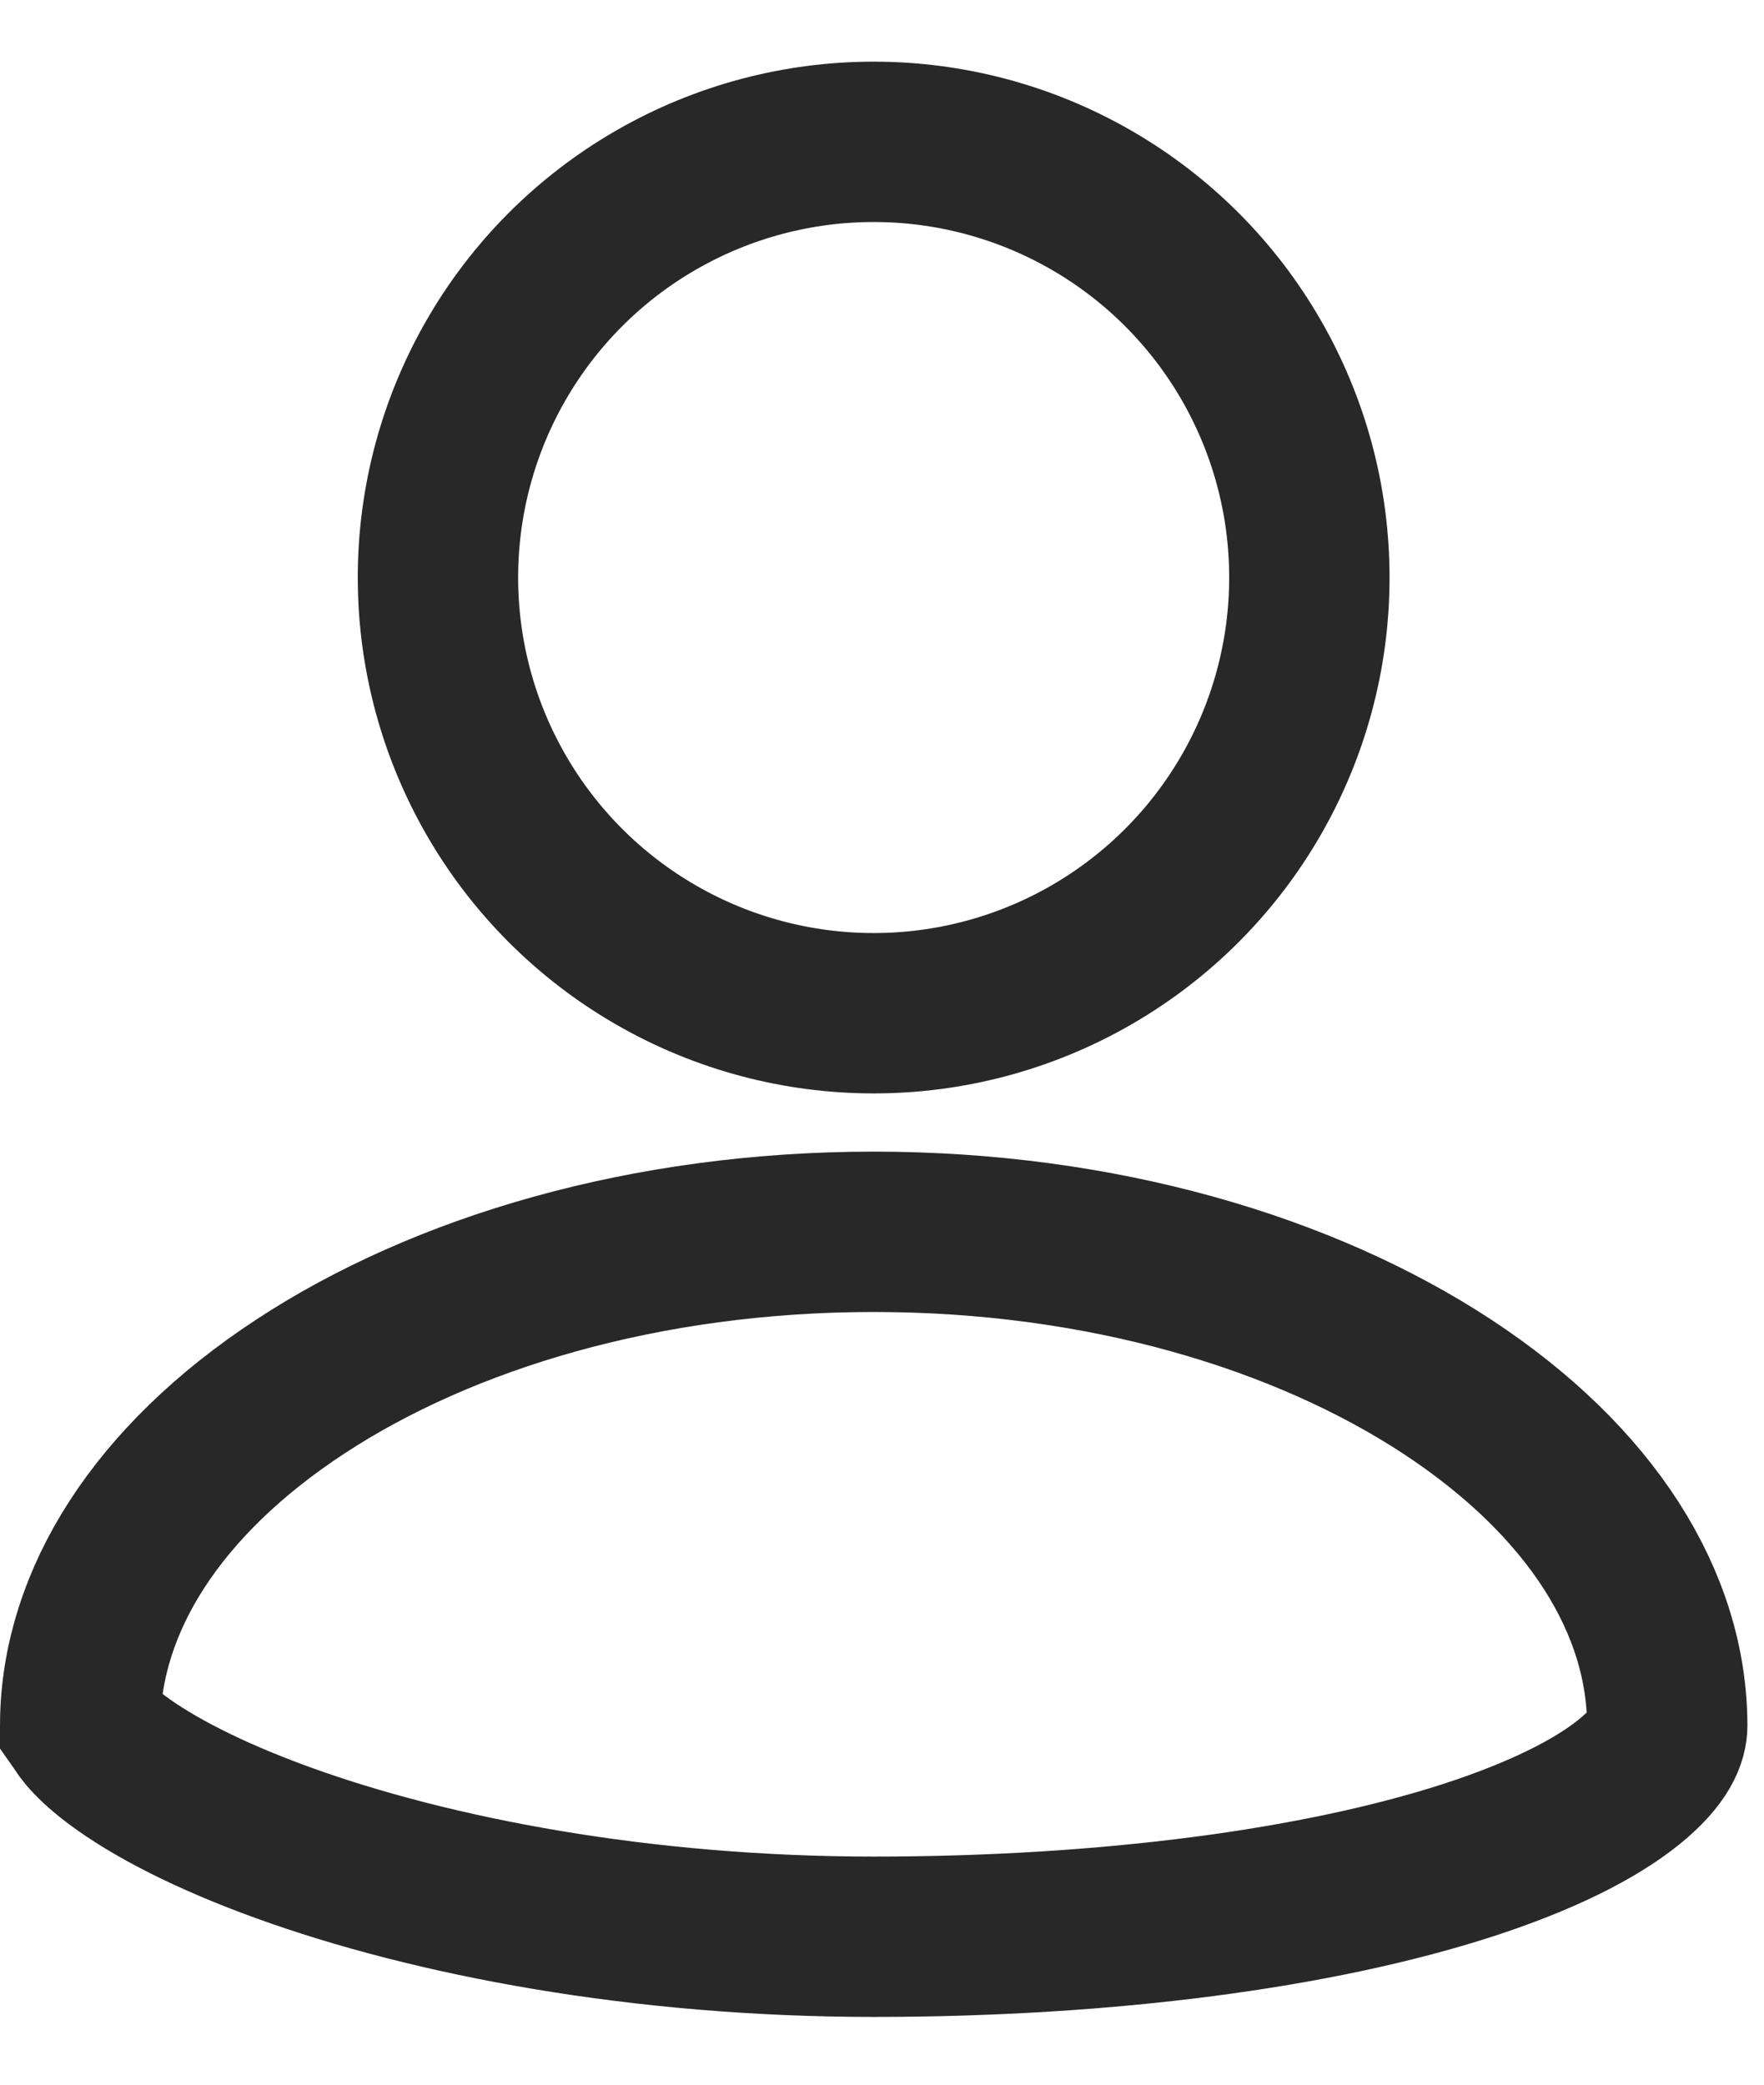 <svg viewBox="0 0 22 26" fill="none" xmlns="http://www.w3.org/2000/svg">
    <circle cx="10.896" cy="7.203" r="5.434" stroke="#282828" stroke-width="2"></circle>
    <path d="M20.793 21.523C20.793 21.654 20.727 21.895 20.31 22.23C19.891 22.567 19.22 22.906 18.294 23.205C16.452 23.799 13.839 24.155 10.896 24.155C7.993 24.155 5.385 23.654 3.532 22.983C2.6 22.646 1.901 22.281 1.456 21.948C1.077 21.663 1.01 21.502 1 21.488C1.015 19.968 1.96 18.466 3.741 17.296C5.527 16.122 8.054 15.363 10.896 15.363C13.738 15.363 16.265 16.122 18.052 17.296C19.847 18.476 20.793 19.991 20.793 21.523Z" stroke="#282828" stroke-width="2"></path>
</svg>